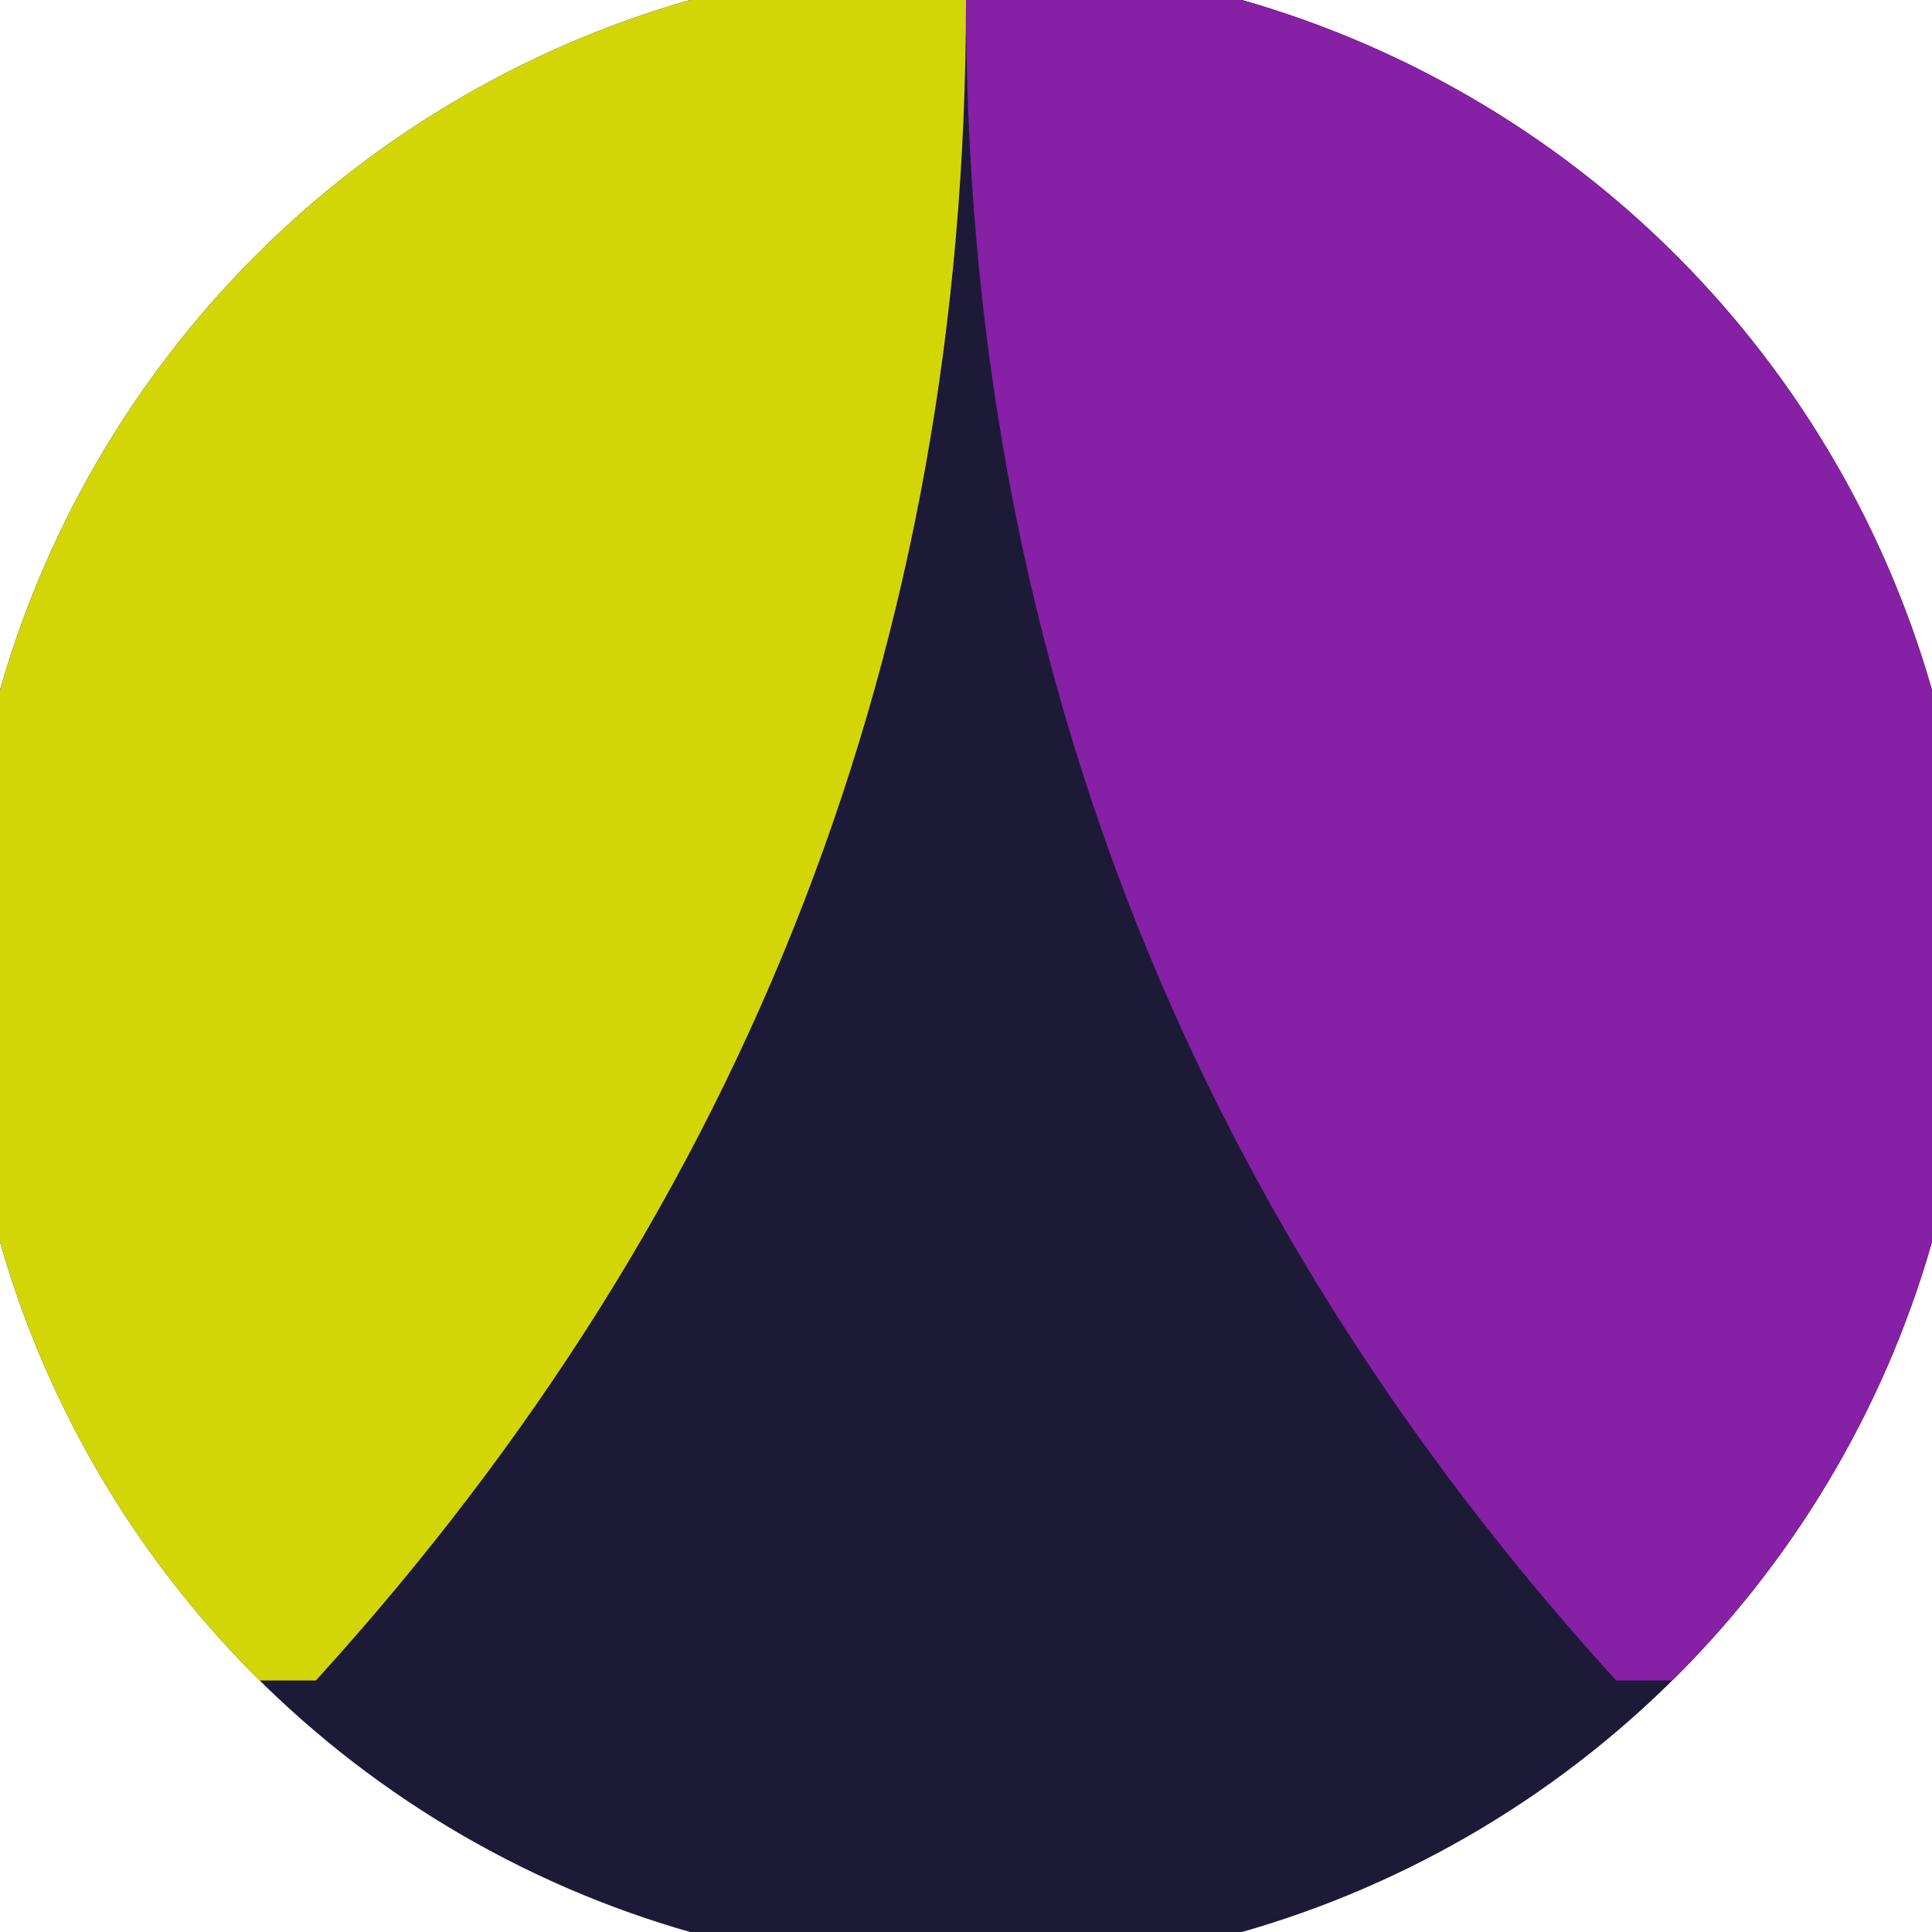 <svg xmlns="http://www.w3.org/2000/svg" width="128" height="128" viewBox="0 0 100 100" shape-rendering="geometricPrecision">
                            <defs>
                                <clipPath id="clip">
                                    <circle cx="50" cy="50" r="52" />
                                    <!--<rect x="0" y="0" width="100" height="100"/>-->
                                </clipPath>
                            </defs>
                            <g transform="rotate(0 50 50)">
                            <rect x="0" y="0" width="100" height="100" fill="#1d1a38" clip-path="url(#clip)"/><path d="M 50 0 Q 50 50 83.651 86.982 H 100 V 0 H 50 Z" fill="#8620a5" clip-path="url(#clip)"/><path d="M 50 0 Q 50 50 16.349 86.982 H 0 V 0 H 50 Z" fill="#d3d606" clip-path="url(#clip)"/></g></svg>